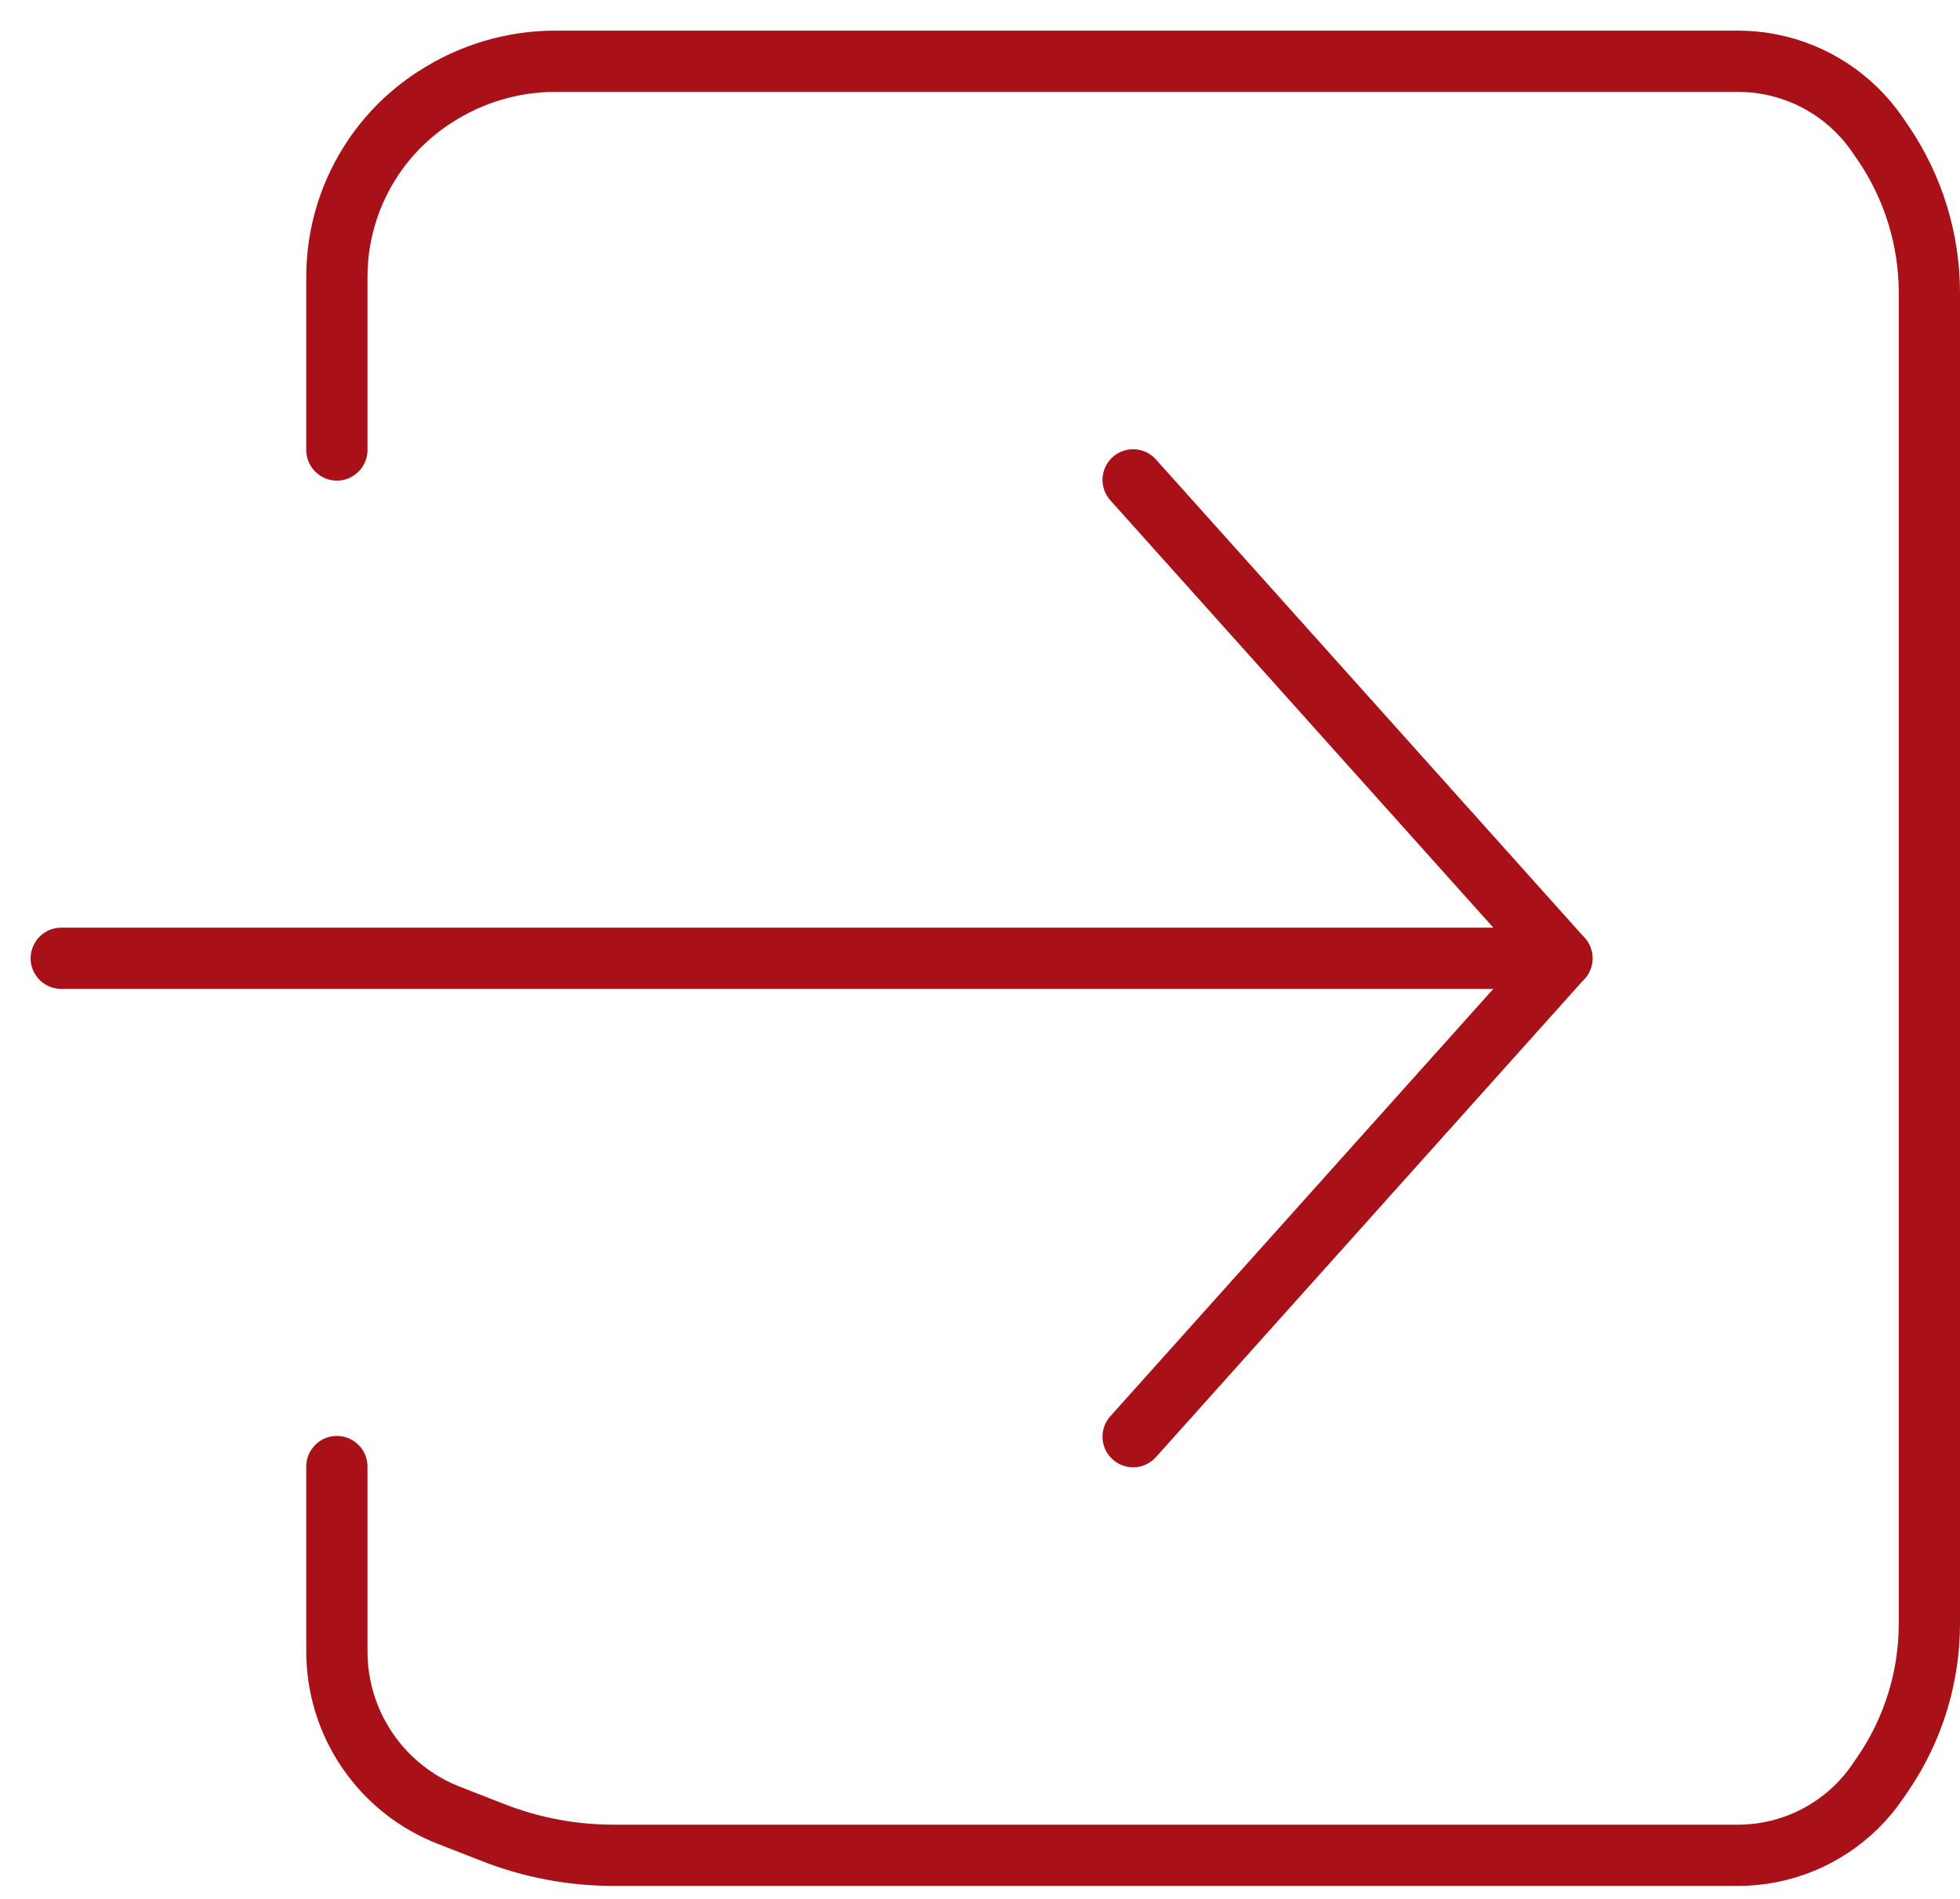 <?xml version="1.0" encoding="UTF-8"?> <svg xmlns="http://www.w3.org/2000/svg" width="32" height="31" viewBox="0 0 32 31" fill="none"> <path d="M5.5 23.942V26.383V26.961C5.5 27.538 5.674 28.103 6 28.579V28.579C6.326 29.057 6.788 29.424 7.326 29.634L8.053 29.918C8.679 30.163 9.345 30.288 10.016 30.288H11.5L21 30.288H27.5H28.377C29.097 30.288 29.788 30.006 30.304 29.503V29.503C30.434 29.376 30.552 29.236 30.655 29.085L30.744 28.955C31.236 28.233 31.5 27.38 31.5 26.506L31.5 4.782C31.5 3.908 31.236 3.055 30.744 2.333L30.655 2.203C30.552 2.052 30.434 1.912 30.304 1.785V1.785C29.788 1.282 29.097 1 28.377 1L9.069 1C8.371 1 7.689 1.203 7.104 1.584L7.084 1.596C6.698 1.847 6.366 2.172 6.107 2.552V2.552C5.712 3.131 5.5 3.816 5.5 4.517V7.346" stroke="#A91118" stroke-linecap="round" stroke-linejoin="round"></path> <path d="M1 15.644L24.5 15.644" stroke="#A91118" stroke-linecap="round" stroke-linejoin="round"></path> <path d="M25.5 15.644L18.5 23.454" stroke="#A91118" stroke-linecap="round" stroke-linejoin="round"></path> <path d="M25.5 15.644L18.5 7.834" stroke="#A91118" stroke-linecap="round" stroke-linejoin="round"></path> </svg> 